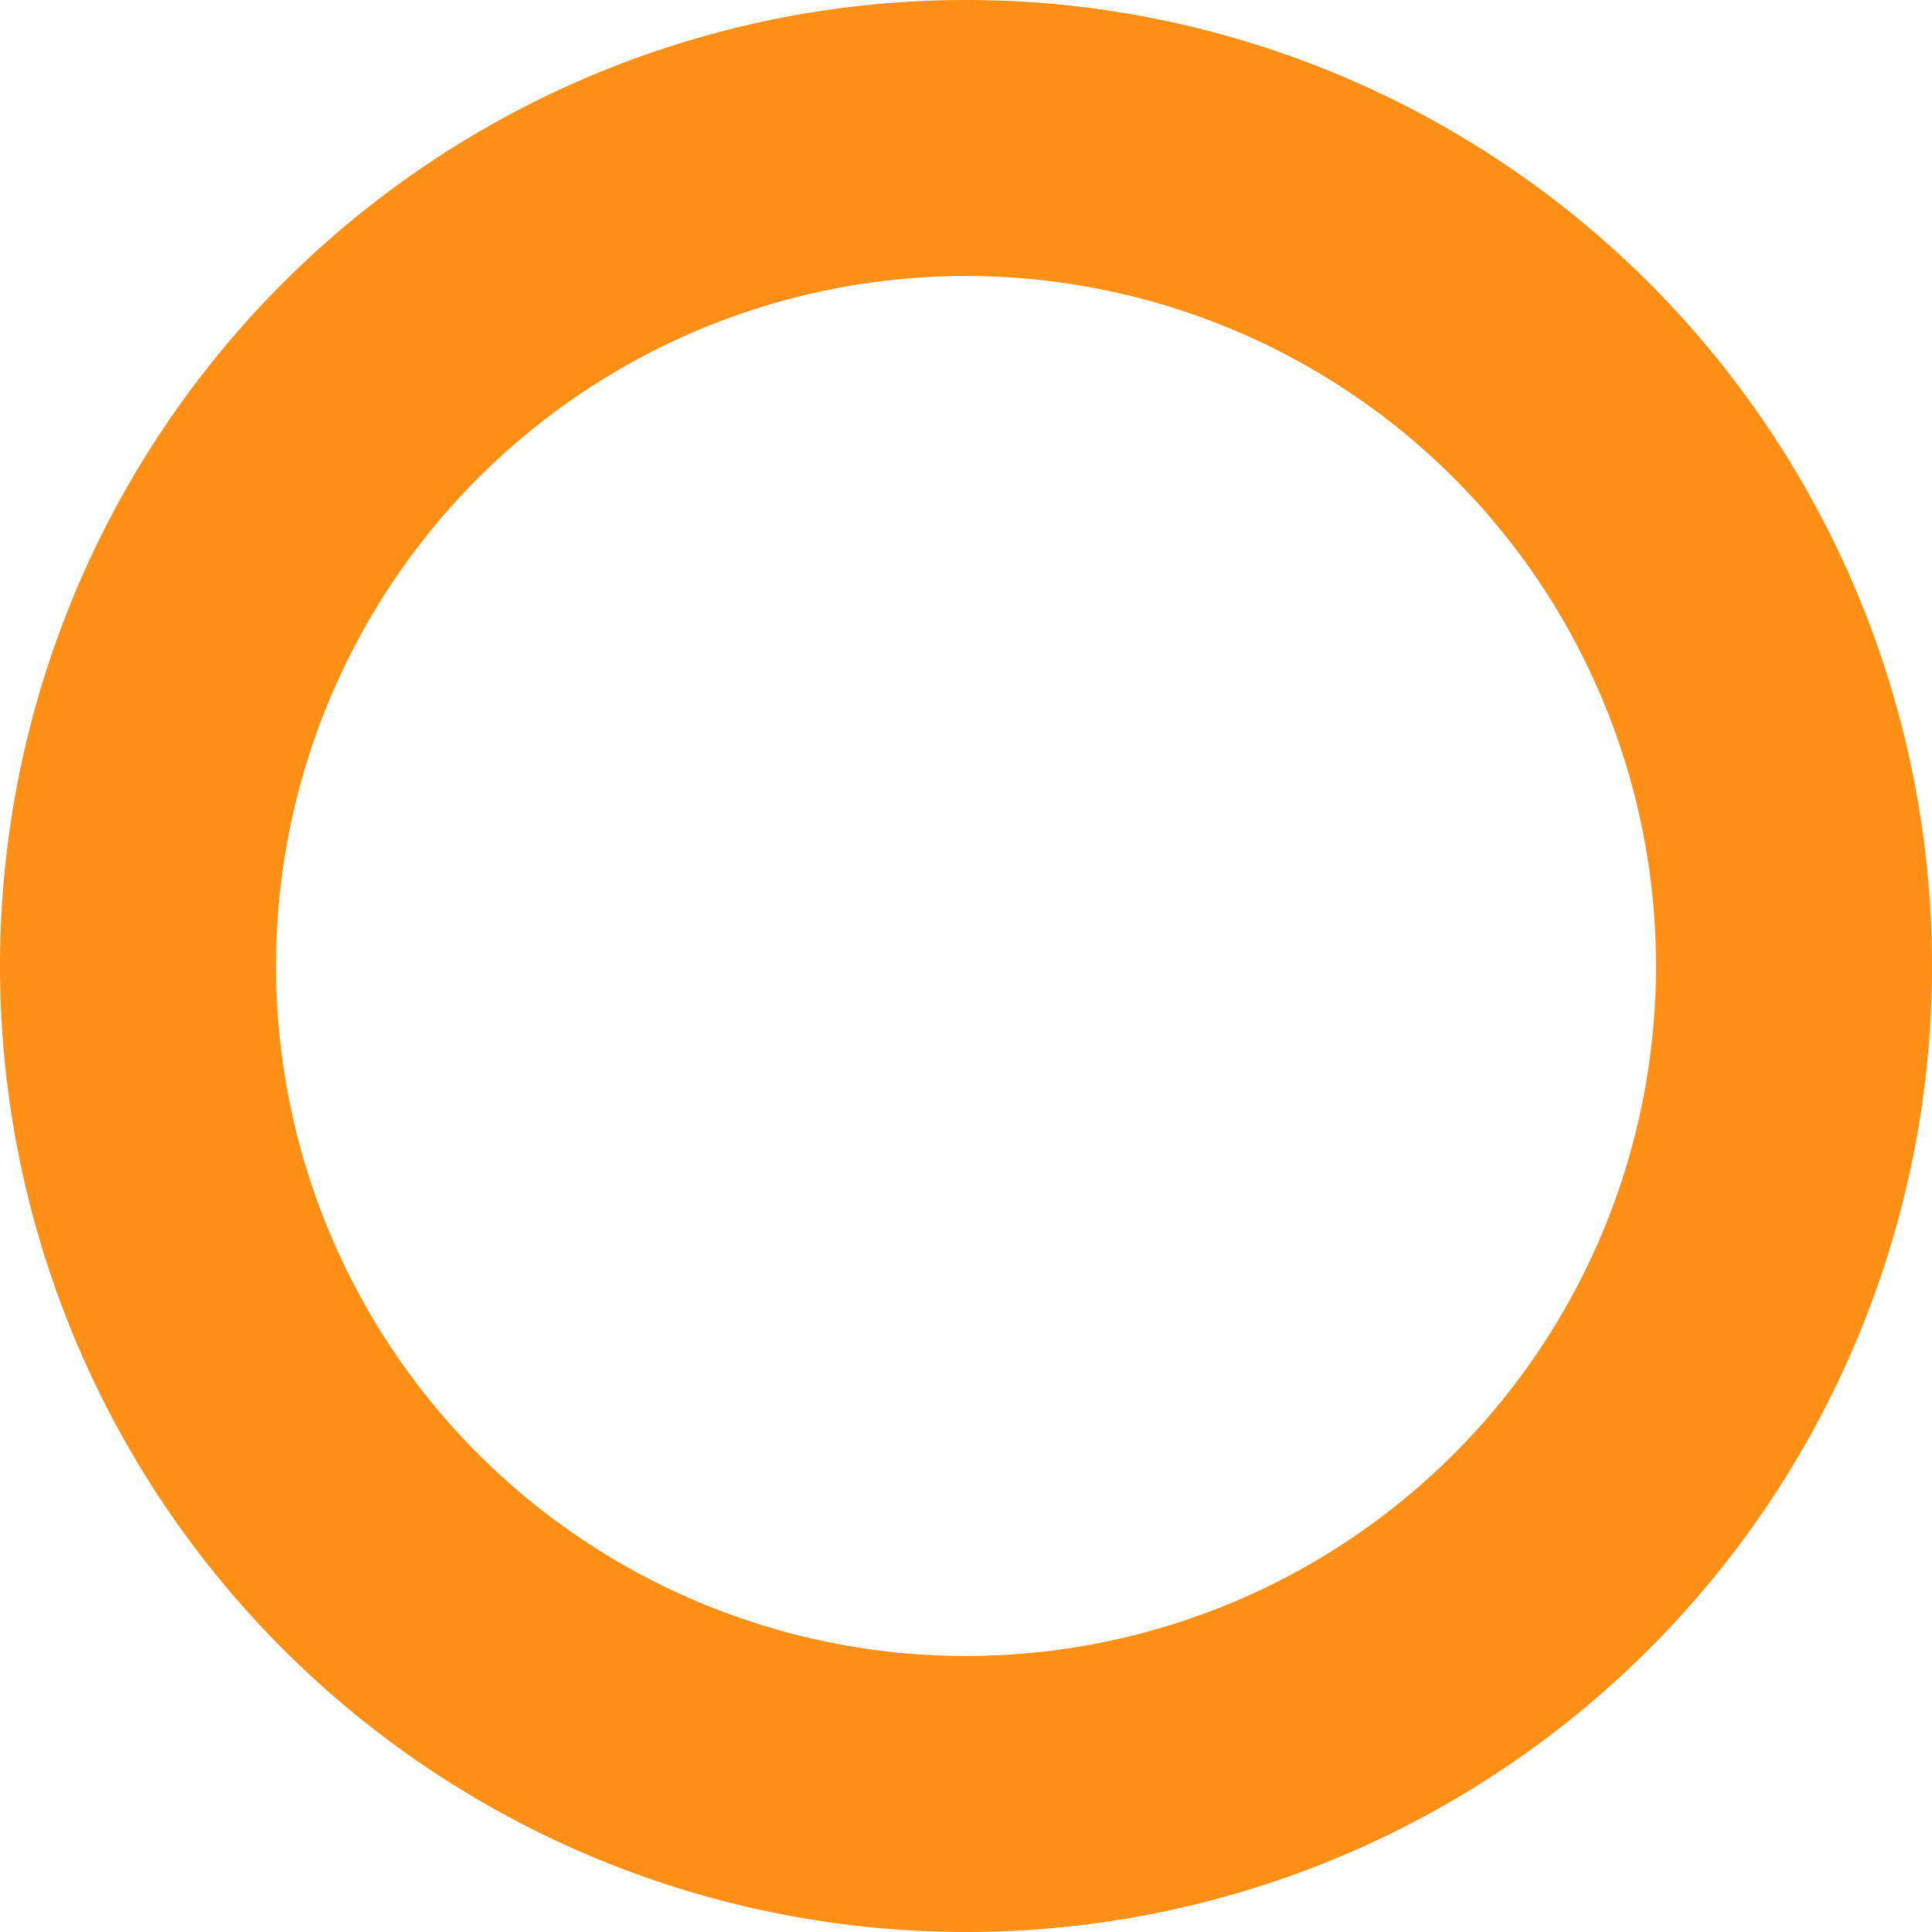 <svg xmlns="http://www.w3.org/2000/svg" width="7" height="7" viewBox="0 0 7 7"><path d="M3.5,1A2.5,2.5,0,1,0,6,3.5,2.5,2.5,0,0,0,3.5,1m0-1A3.5,3.5,0,1,1,0,3.5,3.5,3.5,0,0,1,3.5,0Z" fill="#ff9015"/></svg>